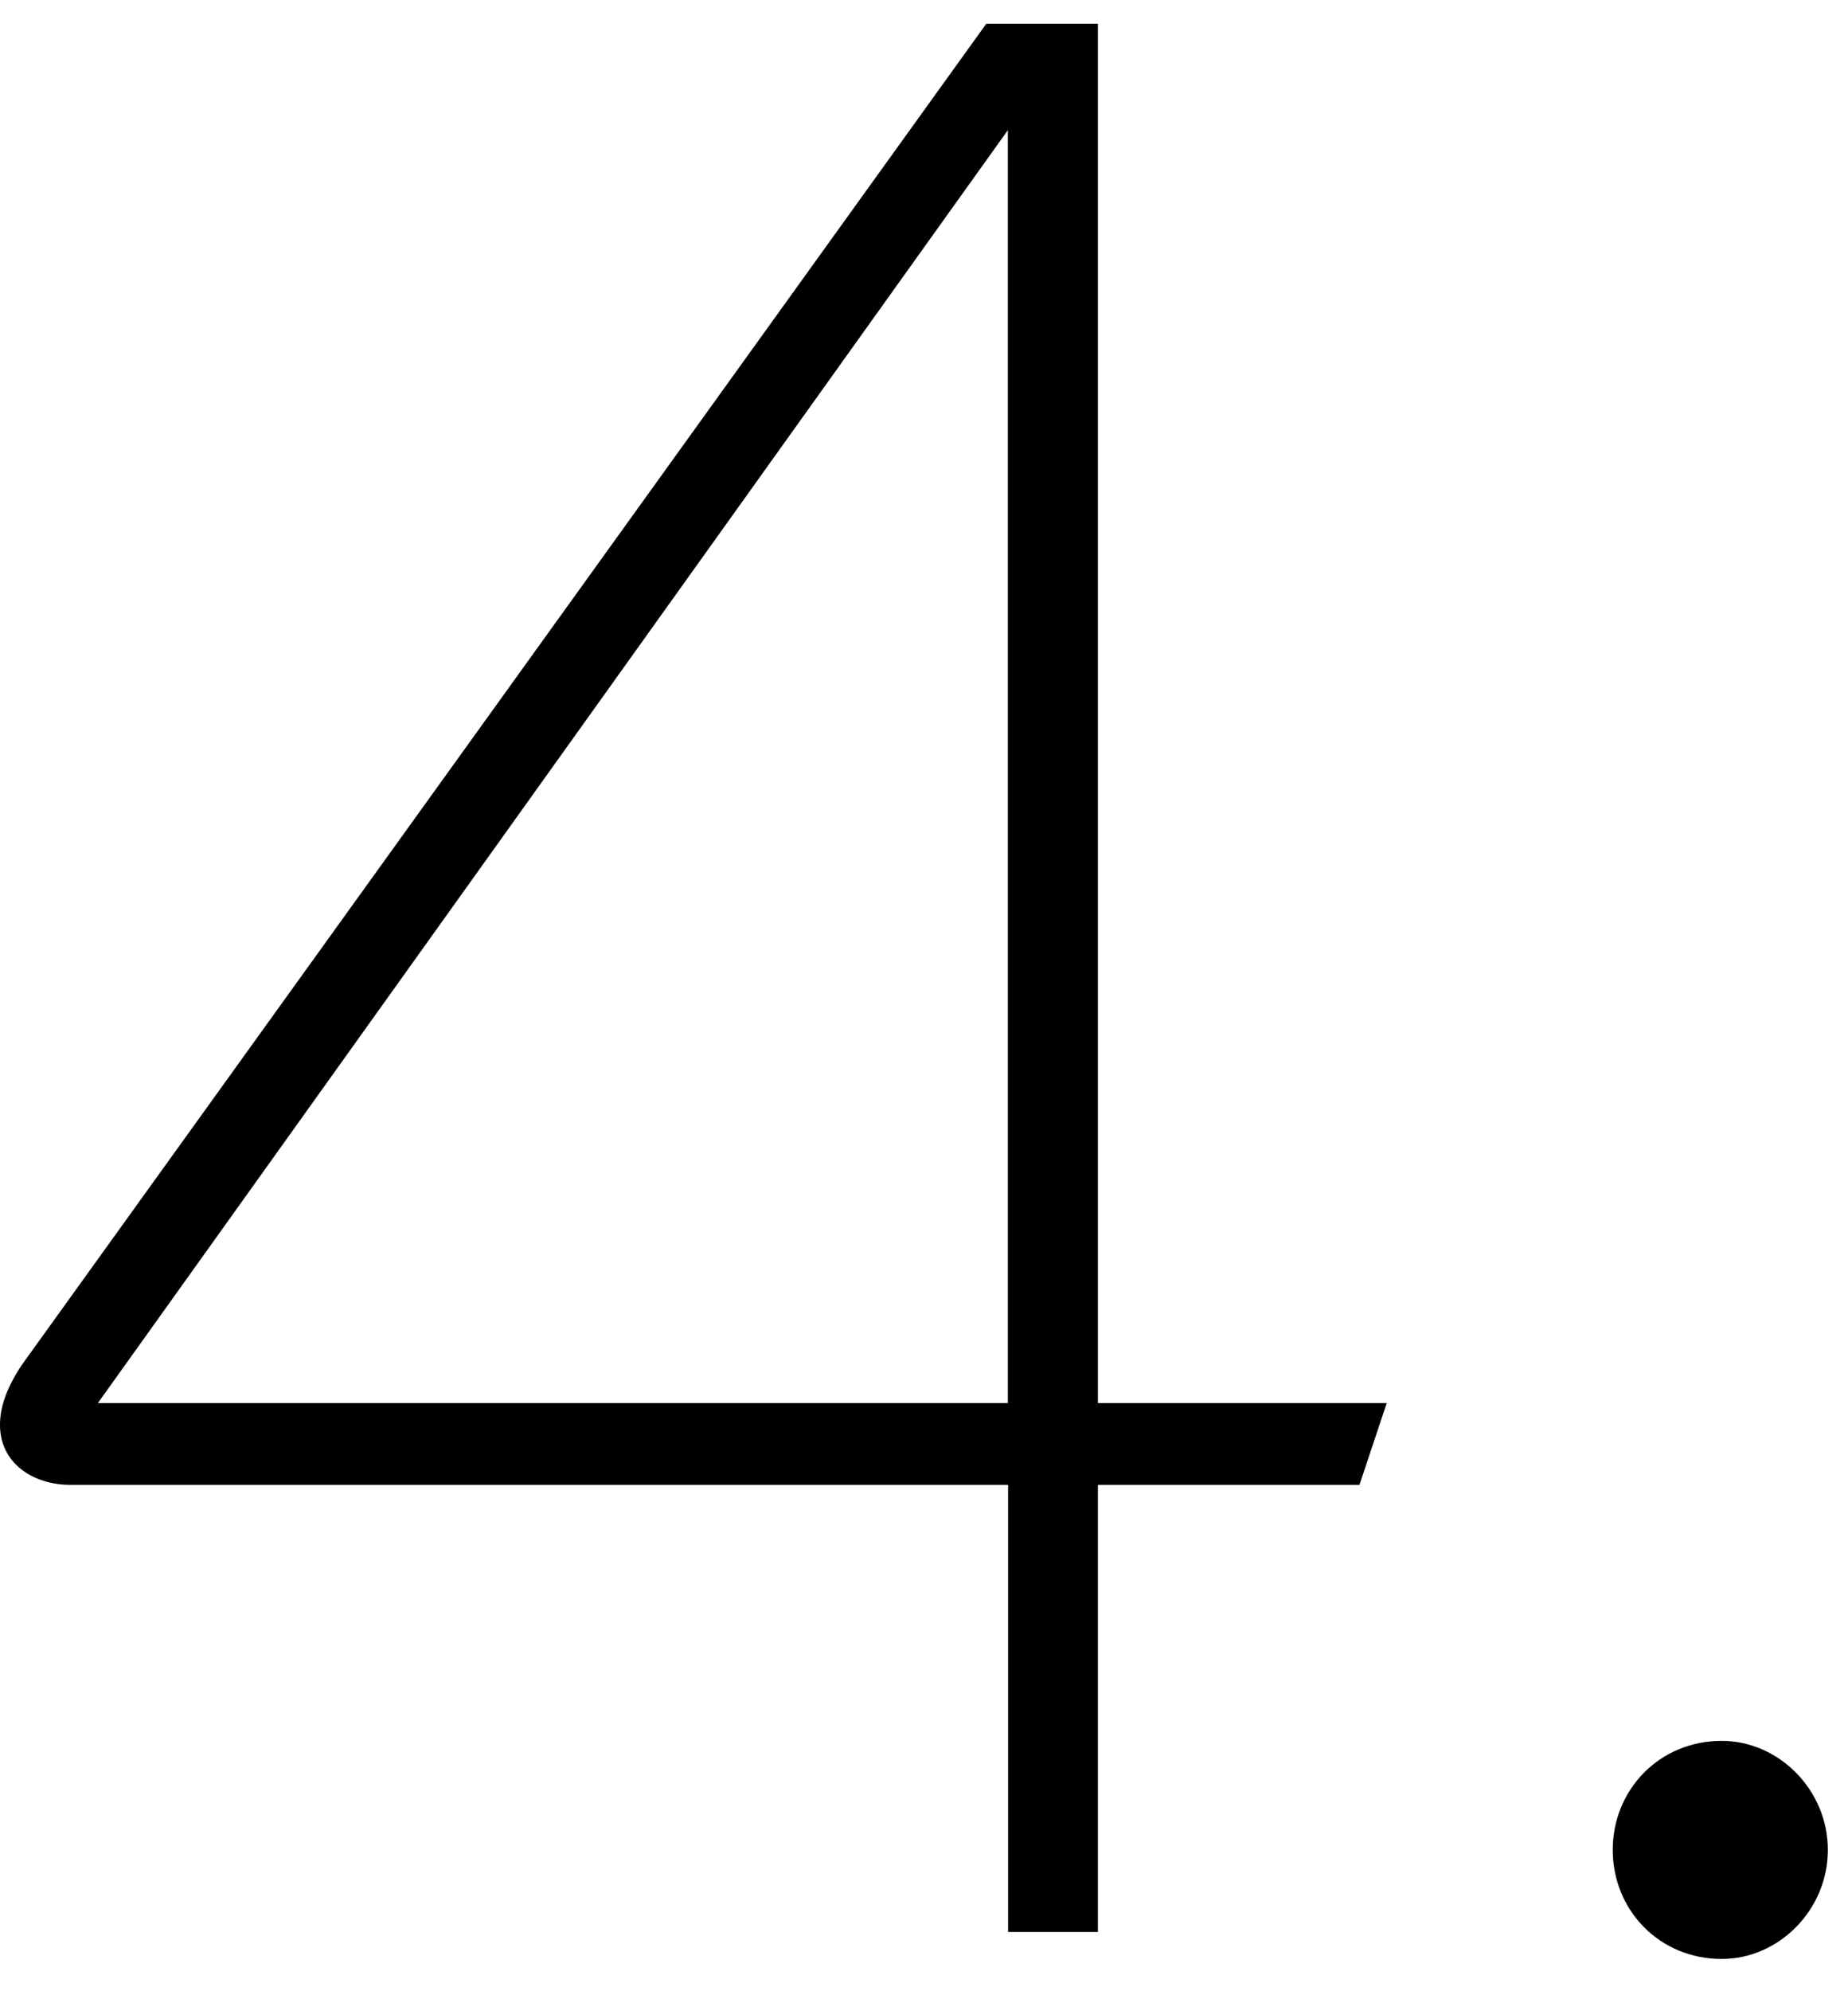 <svg xmlns="http://www.w3.org/2000/svg" width="78" height="84" viewBox="0 0 78 84"><path fill="000" d="M46.34 58.19 58.53 58.19 57.38 61.64 46.34 61.64 46.34 80.5 42.55 80.5 42.55 61.64 2.99 61.64C1.38 61.64 0 60.72 0 59.11 0 58.42.23 57.62.92 56.58L41.63 0 46.34 0 46.34 58.19ZM4.13 58.19 42.54 58.19 42.54 4.49 4.13 58.19ZM68.07 77.039C68.07 74.509 70.03 72.439 72.67 72.439 75.08 72.439 77.15 74.509 77.15 77.039 77.15 79.569 75.08 81.639 72.67 81.639 70.03 81.639 68.07 79.569 68.07 77.039Z" transform="translate(0 1)"/></svg>
